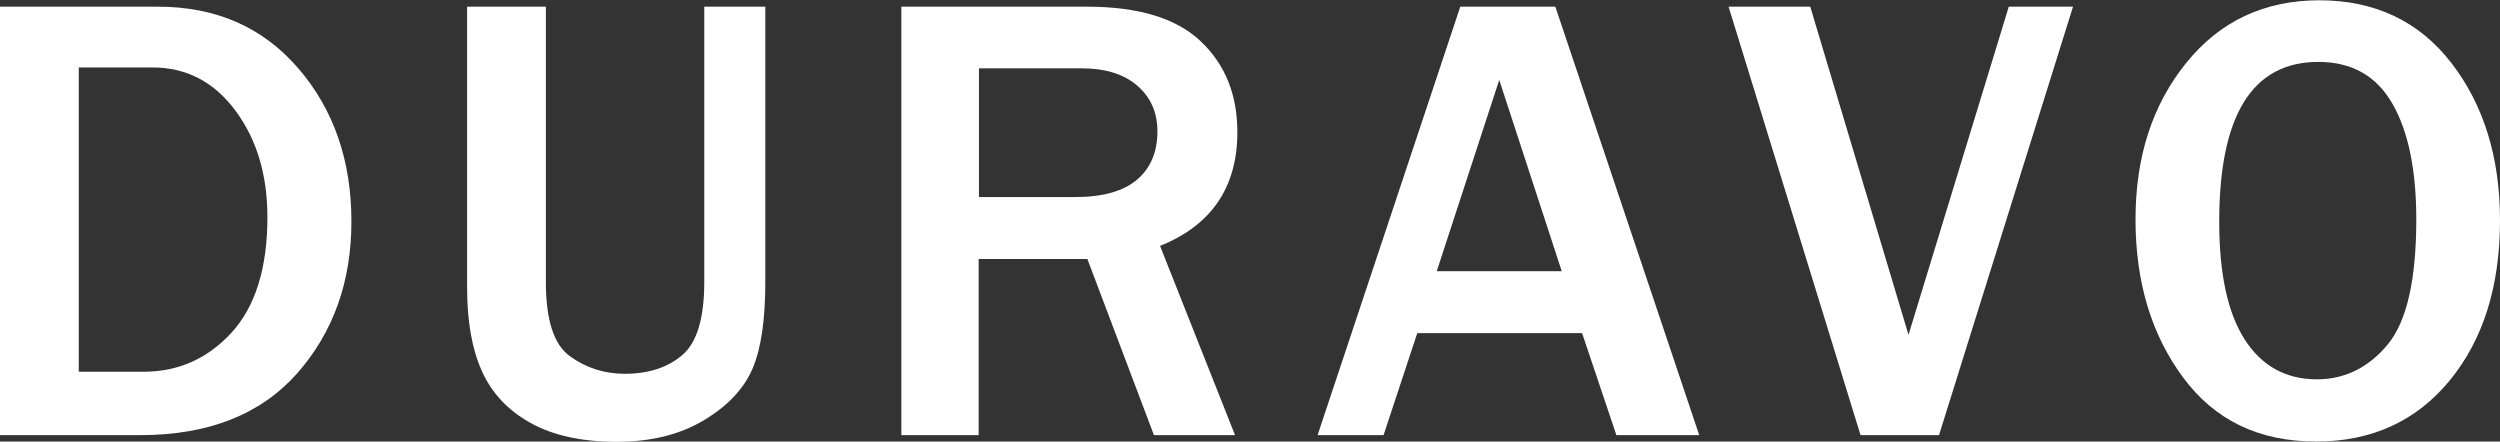 <?xml version="1.0" encoding="UTF-8"?>
<svg id="Ebene_2" xmlns="http://www.w3.org/2000/svg" viewBox="0 0 86.01 15.19">
  <rect x="0" y="0" width="86.01" height="15.19" fill="#333333" stroke="none"/>
  <defs>
    <style>
      .cls-1 {
        fill: #fff;
      }
    </style>
  </defs>
  <g id="Ebene_1-2" data-name="Ebene_1">
    <g>
      <path class="cls-1" d="M0,14.97V.23h5.43c2.01,0,3.62.71,4.84,2.13,1.22,1.42,1.82,3.18,1.82,5.26s-.63,3.83-1.88,5.24c-1.25,1.4-3.04,2.11-5.38,2.11H0ZM2.73,12.79h2.21c1.19,0,2.2-.45,3.02-1.34s1.24-2.22,1.24-3.98c0-1.44-.36-2.66-1.09-3.65s-1.68-1.5-2.87-1.5h-2.53v10.47Z"/>
      <path class="cls-1" d="M26.33.23v9.47c0,1.28-.14,2.27-.43,2.96s-.84,1.29-1.67,1.79-1.83.75-3.02.75-2.19-.22-2.96-.65-1.33-1.02-1.67-1.78c-.34-.75-.51-1.71-.51-2.88V.23h2.71v9.47c0,1.3.27,2.15.82,2.55s1.18.61,1.89.61c.83,0,1.49-.22,1.99-.65s.75-1.27.75-2.51V.23h2.11Z"/>
      <path class="cls-1" d="M42.51,14.97h-2.81l-2.29-6.06h-3.74v6.06h-2.66V.23h6.39c1.78,0,3.08.4,3.92,1.2s1.25,1.84,1.25,3.12c0,1.89-.89,3.2-2.66,3.91l2.58,6.51ZM33.68,6.78h3.3c.96,0,1.67-.2,2.14-.6s.7-.96.7-1.66c0-.65-.23-1.17-.69-1.57s-1.1-.6-1.93-.6h-3.52v4.44Z"/>
      <path class="cls-1" d="M58.45,14.97h-2.84l-1.18-3.51h-5.67l-1.16,3.51h-2.27L50.24.23h3.27l4.95,14.74ZM53.73,9.33l-2.15-6.58-2.15,6.58h4.3Z"/>
      <path class="cls-1" d="M66.71,14.97h-2.7L59.47.23h2.81l3.38,11.29L69.11.23h2.21l-4.61,14.74Z"/>
      <path class="cls-1" d="M79.68,15.19c-1.96,0-3.48-.73-4.57-2.2-1.09-1.47-1.64-3.28-1.64-5.44s.58-3.94,1.74-5.38,2.69-2.16,4.59-2.16,3.43.72,4.54,2.16c1.11,1.44,1.67,3.25,1.67,5.41,0,2.27-.58,4.11-1.73,5.51s-2.69,2.1-4.59,2.1ZM79.71,13.05c.96,0,1.77-.4,2.43-1.19s.99-2.23.99-4.31c0-1.69-.27-3.02-.82-3.98-.55-.96-1.4-1.44-2.55-1.44-2.27,0-3.41,1.83-3.41,5.5,0,1.78.29,3.13.87,4.04s1.41,1.38,2.49,1.38Z"/>
    </g>
  </g>
</svg>